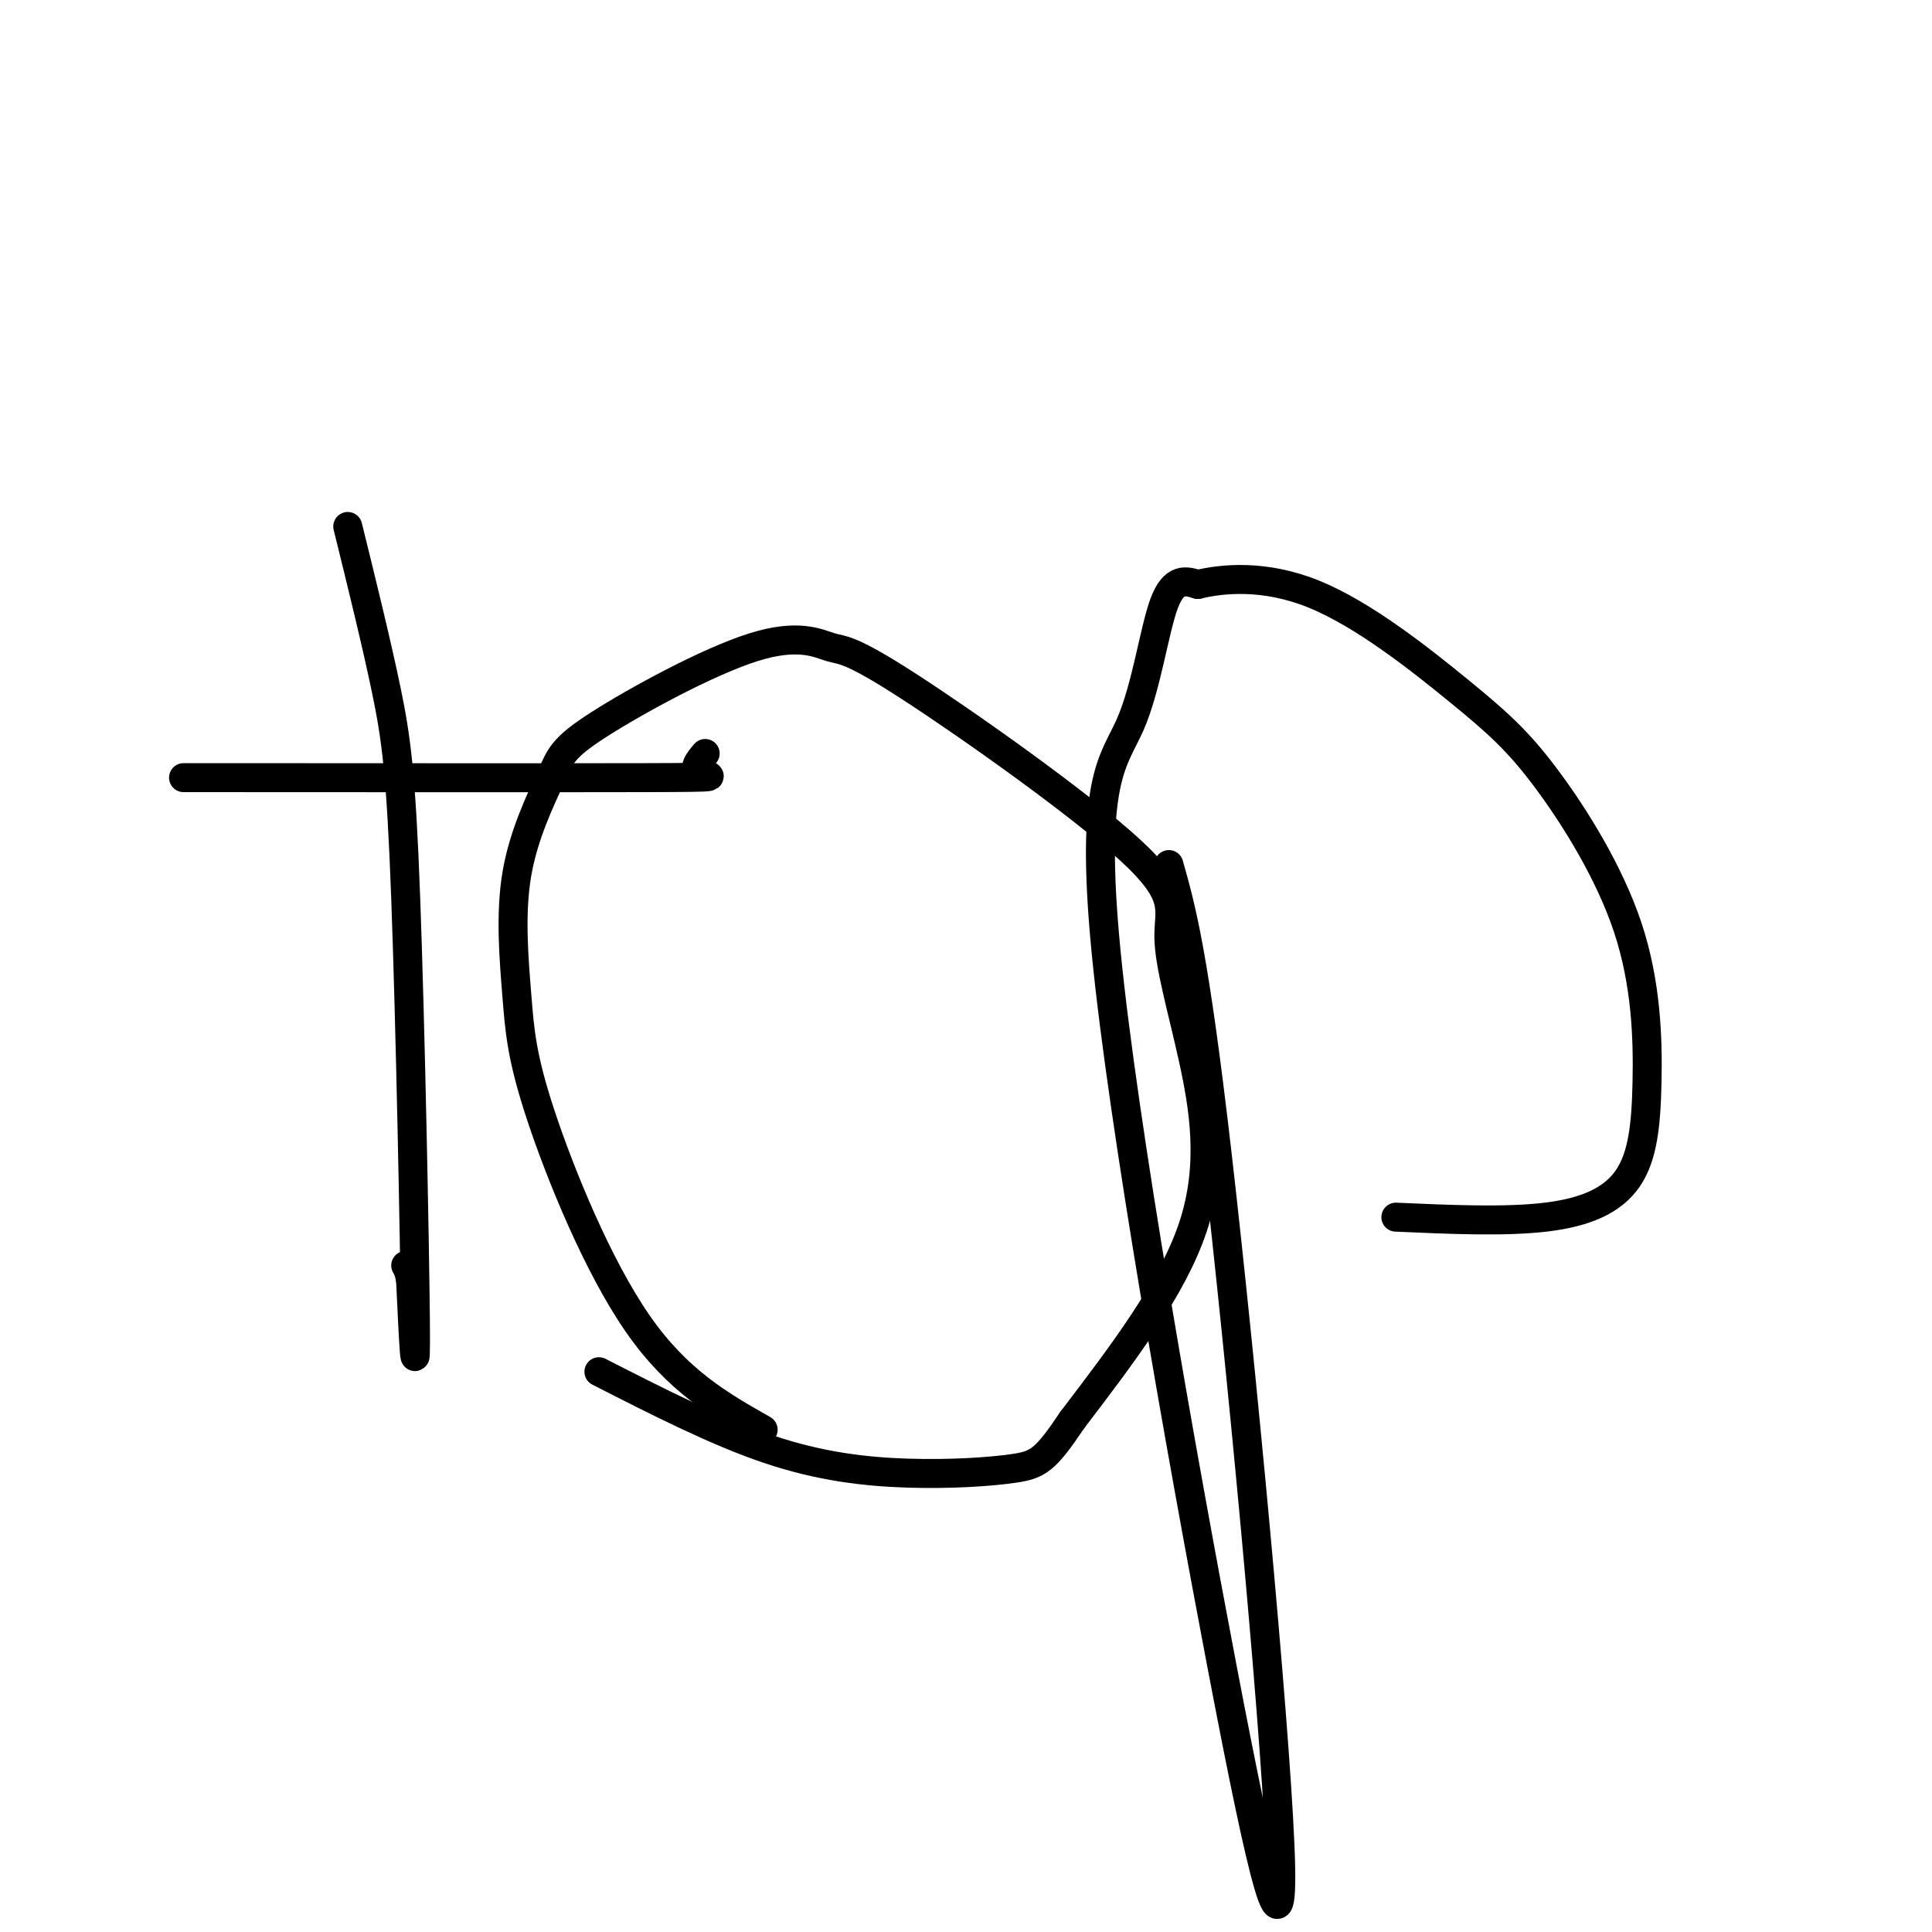 <svg viewBox='0 0 400 400' version='1.1' xmlns='http://www.w3.org/2000/svg' xmlns:xlink='http://www.w3.org/1999/xlink'><g fill='none' stroke='#000000' stroke-width='6' stroke-linecap='round' stroke-linejoin='round'><path d='M72,109c2.994,12.143 5.988,24.286 8,34c2.012,9.714 3.042,17.000 4,43c0.958,26.000 1.845,70.714 2,87c0.155,16.286 -0.423,4.143 -1,-8'/><path d='M85,265c-0.333,-1.833 -0.667,-2.417 -1,-3'/><path d='M38,161c39.333,0.022 78.667,0.044 96,0c17.333,-0.044 12.667,-0.156 11,-1c-1.667,-0.844 -0.333,-2.422 1,-4'/><path d='M158,296c-8.862,-5.024 -17.724,-10.047 -26,-22c-8.276,-11.953 -15.967,-30.835 -20,-43c-4.033,-12.165 -4.408,-17.614 -5,-25c-0.592,-7.386 -1.401,-16.710 0,-25c1.401,-8.290 5.010,-15.546 7,-20c1.990,-4.454 2.359,-6.105 10,-11c7.641,-4.895 22.554,-13.033 32,-16c9.446,-2.967 13.424,-0.763 16,0c2.576,0.763 3.749,0.086 16,8c12.251,7.914 35.581,24.419 46,34c10.419,9.581 7.927,12.238 8,18c0.073,5.762 2.712,14.628 5,25c2.288,10.372 4.225,22.249 0,35c-4.225,12.751 -14.613,26.375 -25,40'/><path d='M222,294c-5.603,8.364 -7.110,9.273 -12,10c-4.890,0.727 -13.163,1.273 -22,1c-8.837,-0.273 -18.239,-1.364 -29,-5c-10.761,-3.636 -22.880,-9.818 -35,-16'/><path d='M242,179c2.593,9.157 5.186,18.313 10,60c4.814,41.687 11.850,115.904 13,143c1.150,27.096 -3.584,7.070 -12,-37c-8.416,-44.070 -20.514,-112.184 -24,-148c-3.486,-35.816 1.638,-39.335 5,-47c3.362,-7.665 4.960,-19.476 7,-25c2.040,-5.524 4.520,-4.762 7,-4'/><path d='M248,121c4.922,-1.190 13.726,-2.166 24,2c10.274,4.166 22.016,13.473 30,20c7.984,6.527 12.208,10.275 18,18c5.792,7.725 13.151,19.426 17,31c3.849,11.574 4.186,23.020 4,32c-0.186,8.980 -0.896,15.495 -4,20c-3.104,4.505 -8.601,7.002 -17,8c-8.399,0.998 -19.699,0.499 -31,0'/></g>
</svg>